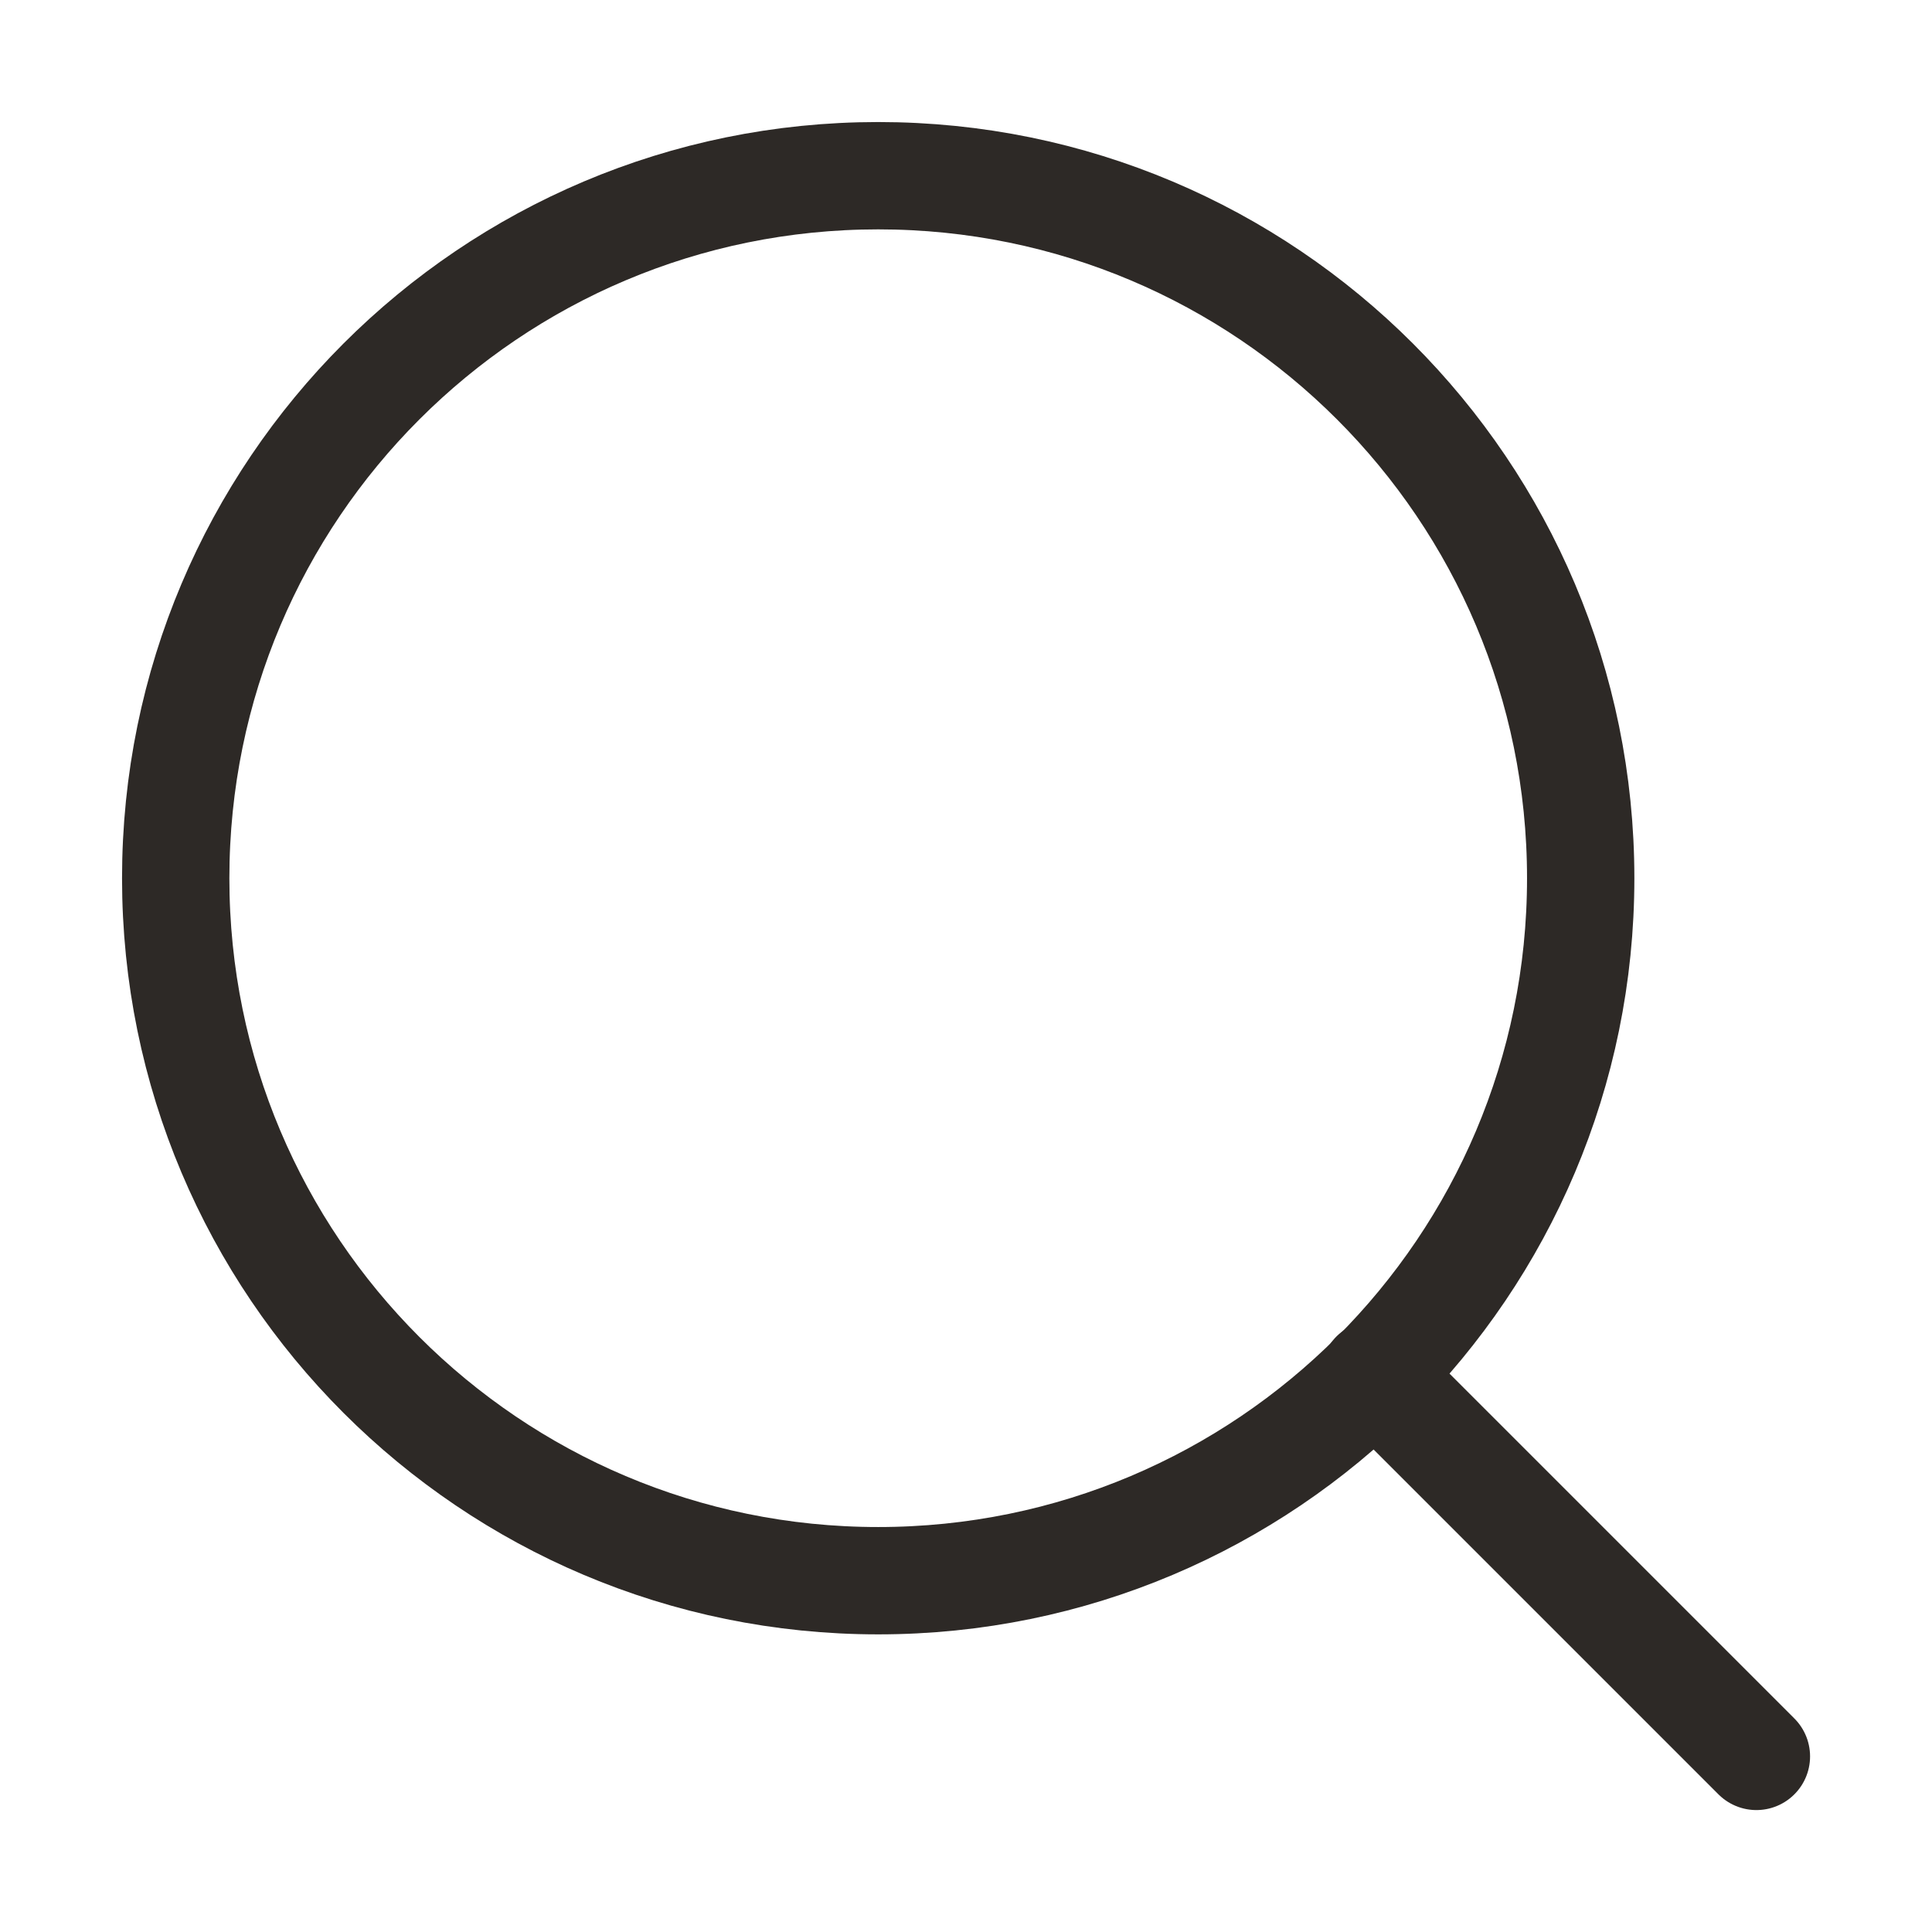 <?xml version="1.0" encoding="UTF-8"?>
<svg fill="none" aria-label="Translation missing: en.accessibility.search" viewBox="0 0 18 18" xmlns="http://www.w3.org/2000/svg">
<path d="m8.182 14.727c3.615 0 6.545-2.93 6.545-6.545 0-3.615-2.93-6.545-6.545-6.545-3.615 0-6.545 2.93-6.545 6.545 0 3.615 2.93 6.545 6.545 6.545z" stroke="#2D2926" stroke-linecap="round" stroke-linejoin="round"/>
<path d="m16.364 16.364-3.559-3.559" stroke="#2D2926" stroke-linecap="round" stroke-linejoin="round"/>
</svg>
